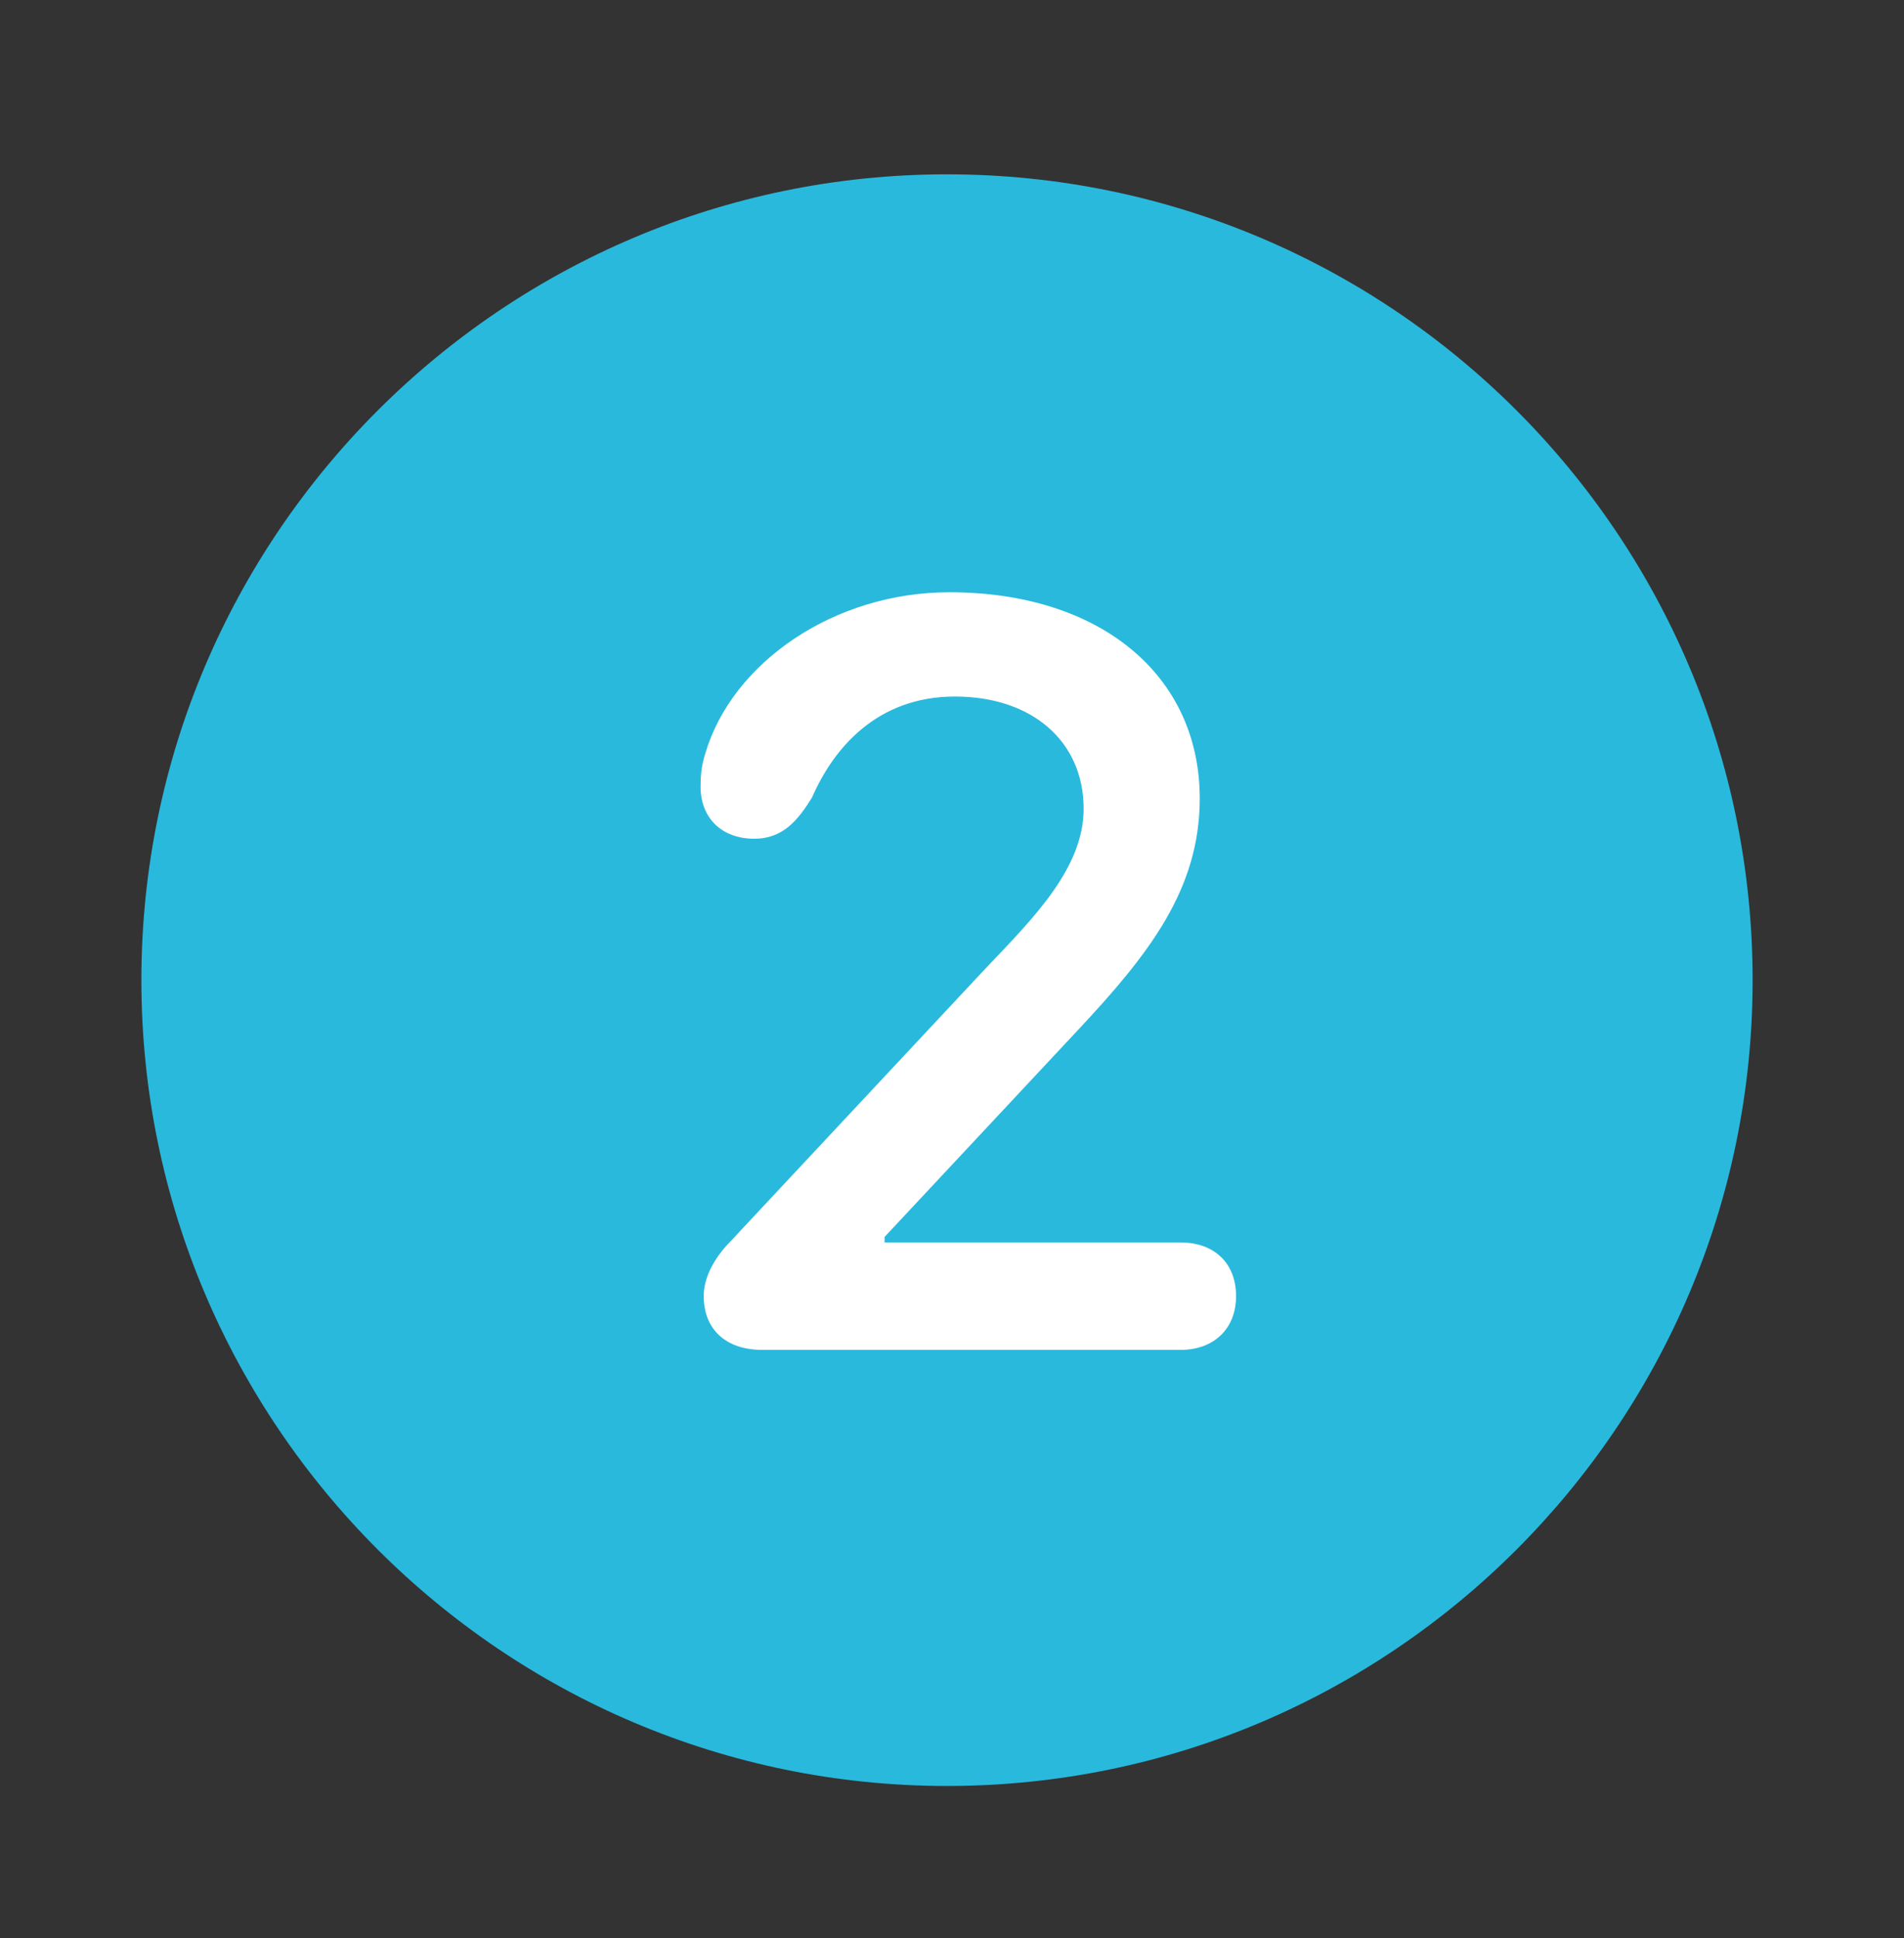 <svg xmlns="http://www.w3.org/2000/svg" width="113" height="115" viewBox="0 0 113 115" fill="none"><rect x="0" y="0" width="113" height="115" fill="#333333" stroke="none"/><rect x="30" y="27" width="52" height="65" fill="white"></rect><path d="M56.203 105.969C29.859 105.969 8.391 84.5 8.391 58.156C8.391 31.766 29.859 10.344 56.203 10.344C82.594 10.344 104.016 31.766 104.016 58.156C104.016 84.5 82.594 105.969 56.203 105.969ZM45.234 80.094H70.078C72 80.094 73.359 78.875 73.359 76.906C73.359 74.891 72 73.719 70.078 73.719H52.5V73.391L63.938 61.156C68.203 56.609 71.203 52.766 71.203 47.375C71.203 40.062 65.297 35.141 56.344 35.141C49.5 35.141 43.453 39.312 41.859 44.703C41.625 45.453 41.578 46.016 41.578 46.672C41.578 48.547 42.844 49.766 44.766 49.766C46.453 49.766 47.344 48.688 48.188 47.328C49.453 44.422 52.031 41.328 56.672 41.328C61.266 41.328 64.312 44 64.312 47.984C64.312 51.5 61.359 54.453 58.5 57.453L43.031 74C42.234 74.938 41.766 75.922 41.766 76.906C41.766 78.875 43.078 80.094 45.234 80.094Z" fill="#29B9DD"></path></svg>